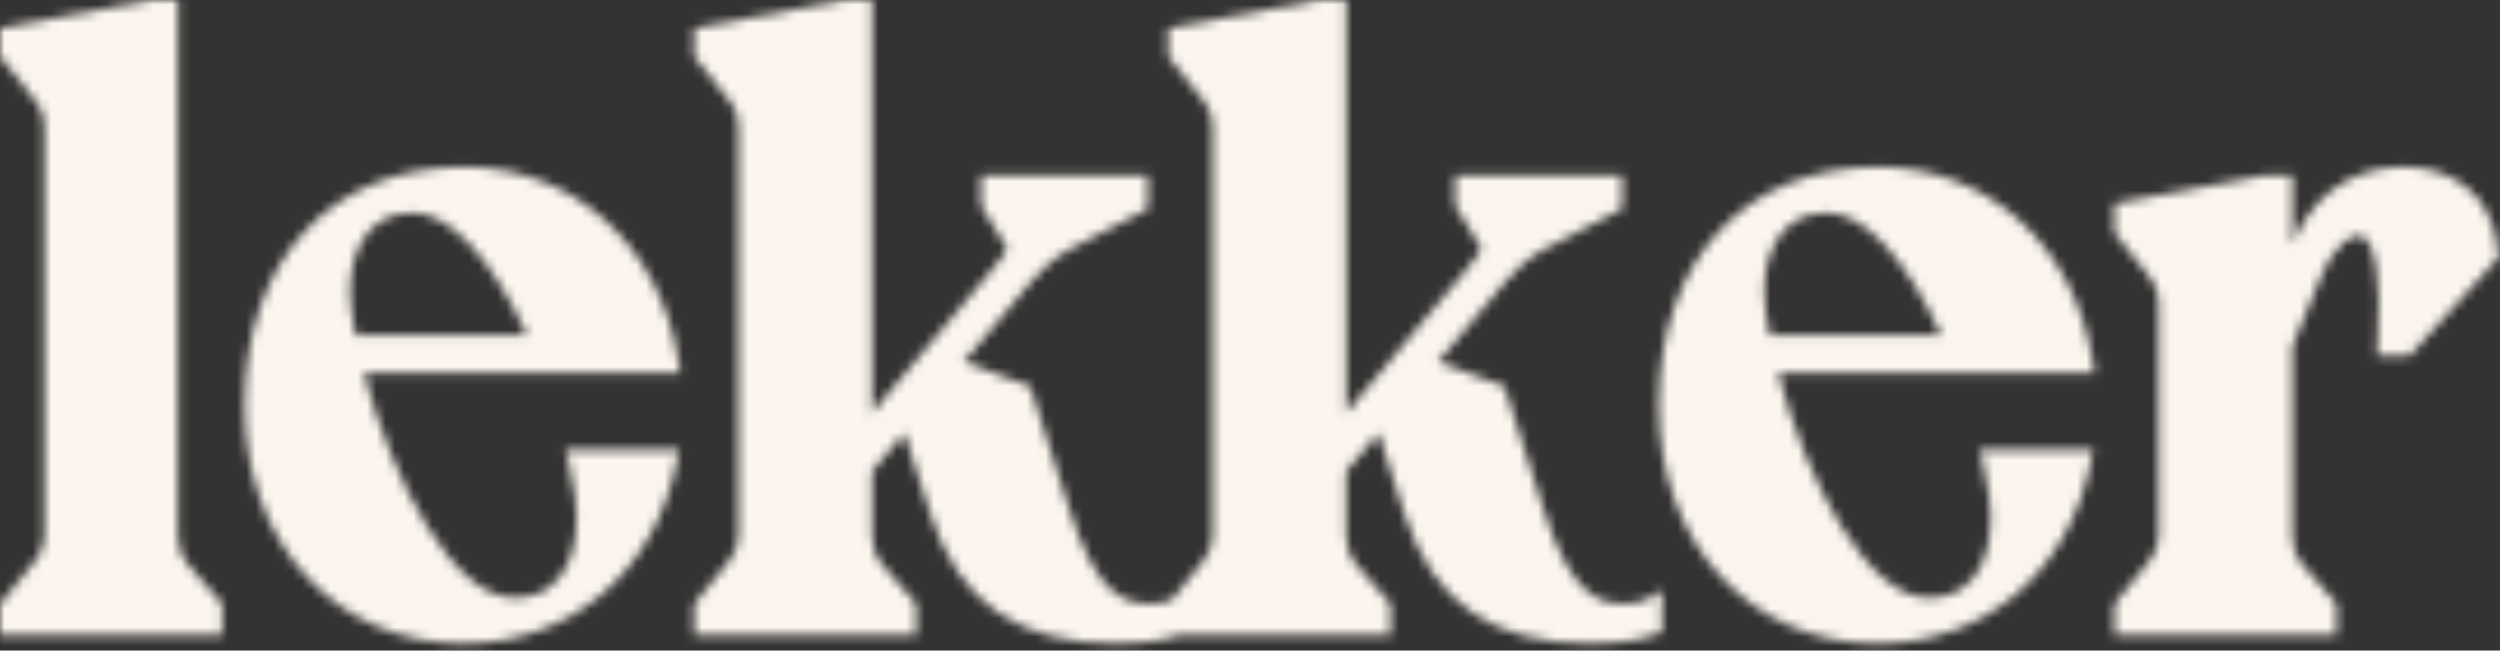 <?xml version="1.0" encoding="UTF-8"?>
<svg xmlns="http://www.w3.org/2000/svg" width="269" height="70" viewBox="0 0 269 70" fill="none">
  <rect x="0" y="0" width="269" height="70" fill="#333333" stroke="none"/>
  <mask id="mask0_1_80" style="mask-type:luminance" maskUnits="userSpaceOnUse" x="0" y="0" width="269" height="70">
    <path d="M19.141 57.661V0H16.167L0 3.021V6.089L3.839 10.912C4.422 11.562 4.766 12.542 4.766 13.599V57.661C4.766 58.609 4.422 59.542 3.807 60.297L0 64.984V68.333H23.906V64.963L20.062 60.536C19.5 59.911 19.141 58.786 19.141 57.667V57.661ZM268.823 27.26C268.297 20.396 263.25 17.953 258.708 17.953C255.469 17.953 249.635 19.037 246.656 26.234V18.87H243.682L227.516 21.891V25.052L231.354 29.88C231.969 30.557 232.276 31.458 232.276 32.562V57.661C232.276 58.604 231.938 59.542 231.318 60.297L227.516 64.984V68.333H251.422V64.963L247.578 60.531C247.016 59.906 246.656 58.781 246.656 57.656V37.26L249.604 30.125C251.422 25.713 253.245 25.37 253.76 25.37C254.094 25.37 254.349 25.484 254.594 25.74C255.411 26.609 256.286 29.297 255.823 37.177L255.755 38.292H259.26L268.859 27.713L268.823 27.26ZM208.885 36.094H190.443C190.052 34.339 189.839 32.688 189.839 31.375C189.839 27.276 191.609 22.896 196.573 22.896C200.557 22.896 205.104 27.797 208.885 36.094ZM225.188 38.906C223.208 26.375 213.917 17.953 202.073 17.953C187.745 17.953 178.484 28.042 178.484 43.651C178.484 58.484 188.365 69.25 201.979 69.25C213.615 69.25 222.646 61.547 224.995 49.625L225.245 48.37H213.005L213.328 49.677C214.057 52.604 214.208 54.646 214.208 55.833C214.208 57.823 213.729 64.312 207.474 64.312C201.042 64.312 194.484 52.083 191.328 40.125H225.38L225.188 38.906ZM174.766 64.953C172.104 64.953 169.021 64.156 166.057 54.688L161.87 41.552L154.734 38.958L161.953 30.365C162.74 29.333 164.438 27.766 166 26.901L174.536 22.479V18.865H156.583V22.141L159.385 26.713C159.312 26.938 159.016 27.568 157.75 29.047L144.859 44.422V0H141.875L125.708 3.021V6.089L129.552 10.912C130.135 11.562 130.469 12.542 130.469 13.599V57.661C130.469 58.609 130.13 59.542 129.516 60.297L126.089 64.516C125.552 64.792 124.734 64.948 123.74 64.948C121.078 64.948 117.995 64.151 115.026 54.688L110.839 41.552L103.703 38.953L110.917 30.359C111.708 29.328 113.406 27.766 114.964 26.896L123.505 22.479V18.865H105.557V22.135L108.359 26.708C108.286 26.932 107.99 27.562 106.724 29.042L93.828 44.417V0H90.854L74.688 3.021V6.089L78.537 10.912C79.12 11.562 79.453 12.542 79.453 13.599V57.661C79.453 58.609 79.115 59.542 78.495 60.297L74.688 64.984V68.333H98.594V64.963L94.75 60.531C94.193 59.911 93.828 58.786 93.828 57.661V50.719L97.302 46.604L100.115 55.333C103.172 64.828 109.516 69.25 120.078 69.25C121.703 69.25 124.714 69.125 126.927 68.338H149.62V64.969L145.771 60.536C145.214 59.911 144.849 58.786 144.849 57.667V50.719L148.328 46.604L151.13 55.333C154.193 64.828 160.536 69.25 171.099 69.25C172.776 69.25 175.927 69.125 178.161 68.266L178.833 68.005V63.5L177.24 64.458C176.714 64.776 175.839 64.953 174.766 64.953ZM56.714 36.094H38.271C37.88 34.339 37.667 32.688 37.667 31.375C37.667 27.276 39.432 22.896 44.401 22.896C48.38 22.896 52.927 27.797 56.714 36.094ZM73.016 38.906C71.042 26.375 61.75 17.953 49.901 17.953C35.573 17.953 26.312 28.042 26.312 43.651C26.312 58.484 36.193 69.25 49.807 69.25C61.443 69.25 70.479 61.547 72.828 49.625L73.073 48.37H60.833L61.161 49.677C61.891 52.604 62.042 54.646 62.042 55.833C62.042 57.823 61.552 64.312 55.307 64.312C48.87 64.312 42.318 52.083 39.156 40.125H73.208L73.016 38.906Z" fill="white"></path>
  </mask>
  <g mask="url(#mask0_1_80)">
    <path d="M430.521 -251.609H-169.479V348.391H430.521V-251.609Z" fill="#FBF5EE"></path>
  </g>
</svg>
